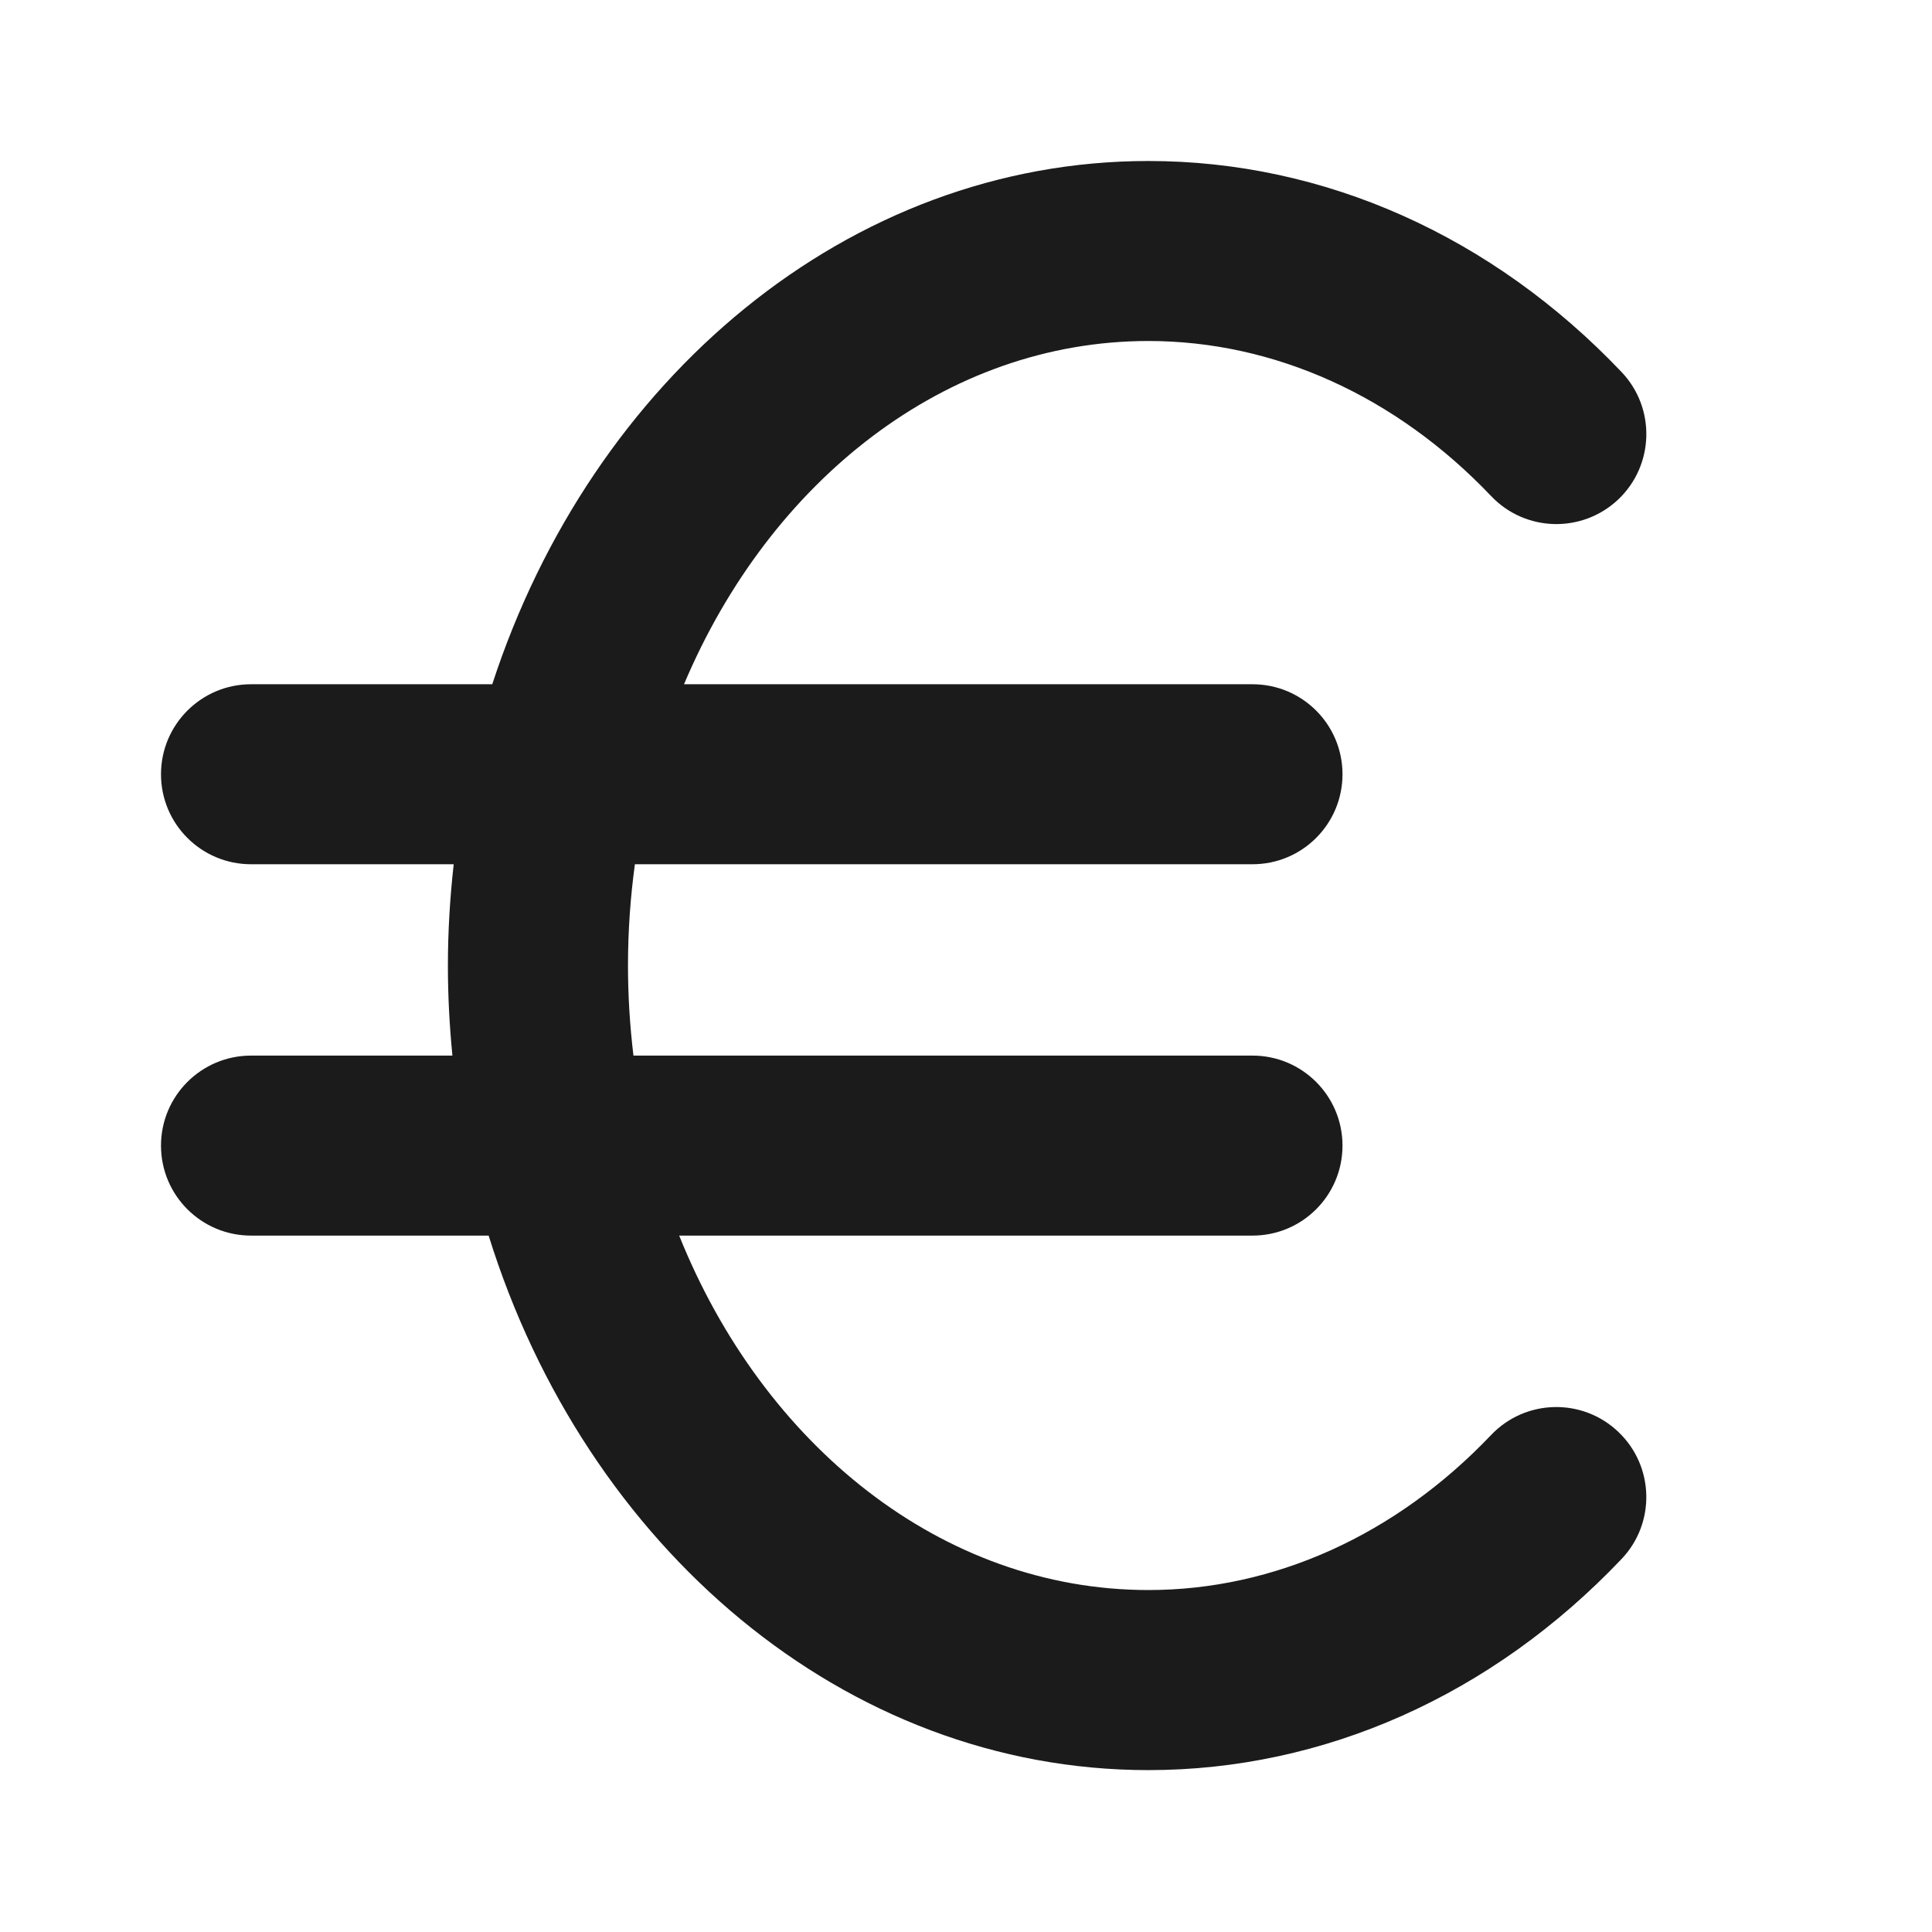 <?xml version="1.0" encoding="UTF-8"?>
<svg xmlns="http://www.w3.org/2000/svg" width="24" height="24" viewBox="0 0 24 24" fill="none">
  <path fill-rule="evenodd" clip-rule="evenodd" d="M18.523 17.826C17.342 19.068 15.83 19.752 14.266 19.752C11.702 19.752 9.482 17.952 8.437 15.349H15.559C16.177 15.349 16.677 14.849 16.677 14.231C16.677 13.614 16.177 13.113 15.559 13.113H7.869C7.825 12.747 7.801 12.374 7.801 11.994C7.801 11.566 7.831 11.146 7.887 10.736H15.559C16.177 10.736 16.677 10.236 16.677 9.618C16.677 9 16.177 8.5 15.559 8.5H8.497C9.564 5.973 11.748 4.236 14.266 4.236C15.83 4.236 17.342 4.92 18.523 6.162C18.948 6.61 19.655 6.628 20.104 6.203C20.551 5.777 20.569 5.069 20.144 4.622C18.537 2.931 16.45 2 14.266 2C10.538 2 7.351 4.708 6.115 8.5H3.118C2.501 8.5 2 9.001 2 9.618C2 10.236 2.501 10.736 3.118 10.736H5.636C5.59 11.149 5.564 11.568 5.564 11.995C5.564 12.373 5.584 12.745 5.62 13.113H3.118C2.501 13.113 2 13.614 2 14.231C2 14.849 2.501 15.349 3.118 15.349H6.07C7.273 19.215 10.492 21.989 14.266 21.989C16.45 21.989 18.537 21.058 20.143 19.367C20.569 18.92 20.551 18.212 20.103 17.787C19.656 17.361 18.948 17.379 18.523 17.826Z" fill="#1B1B1B"></path>
</svg>
